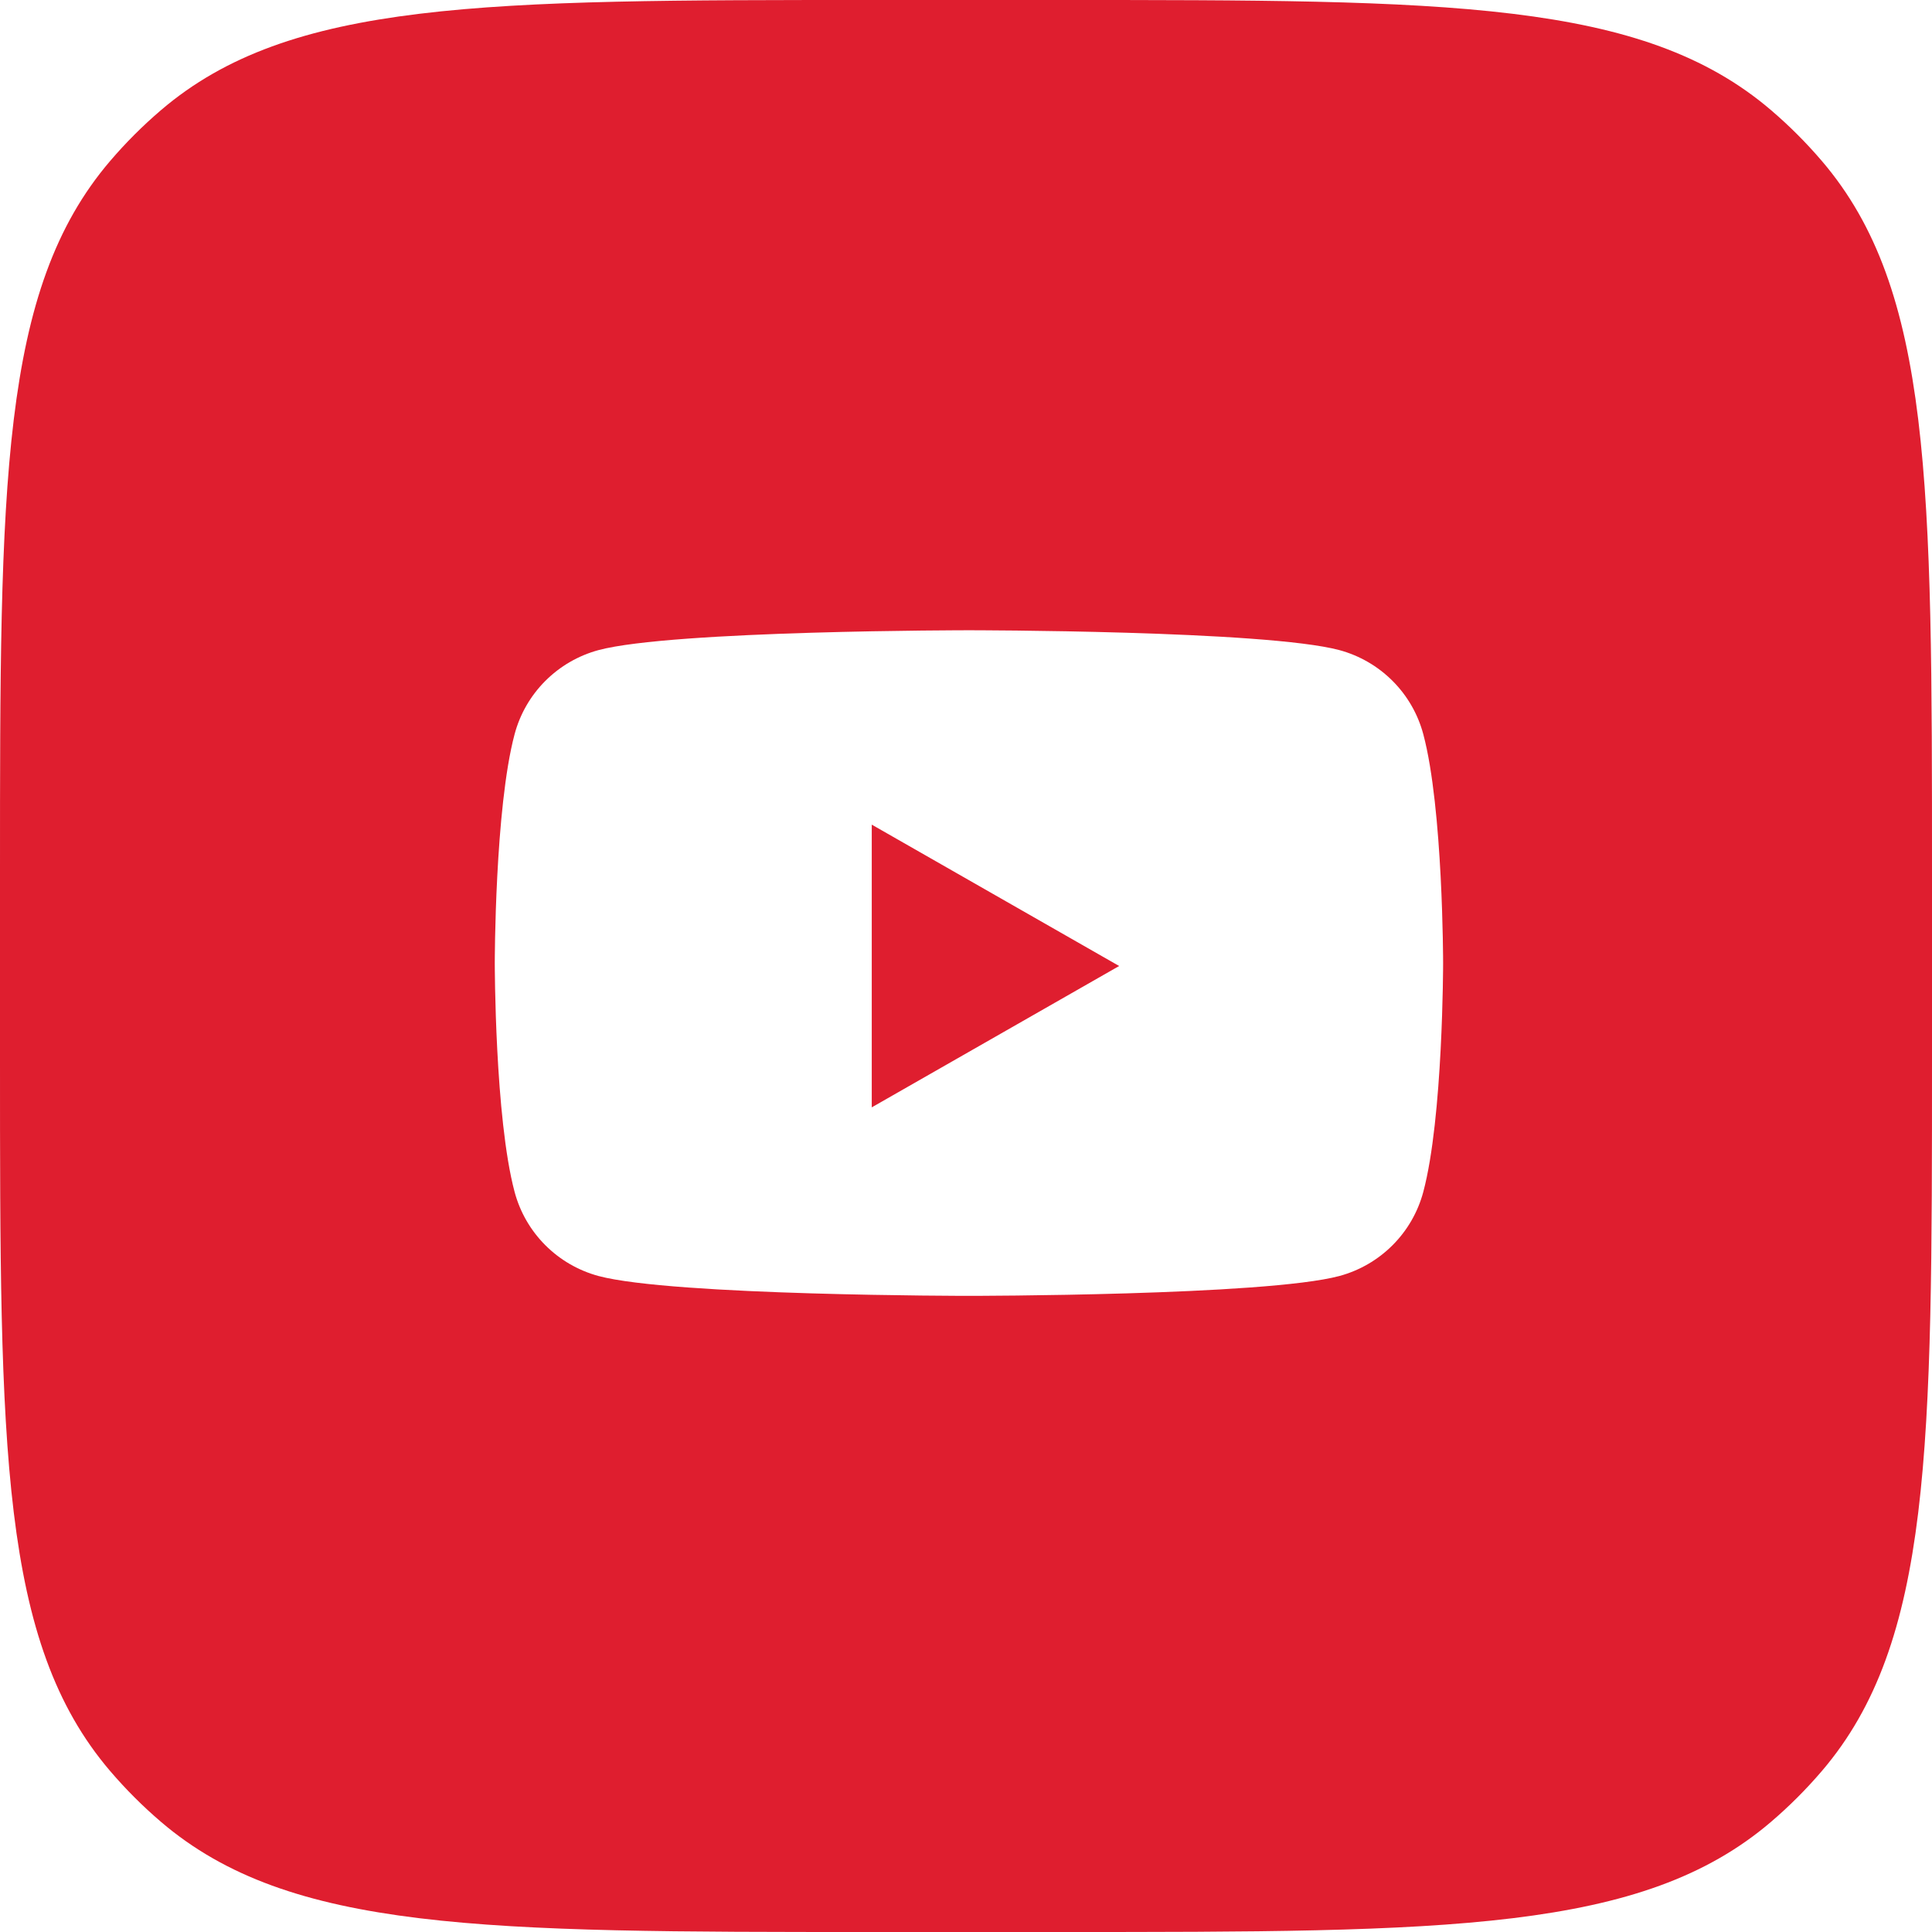 <?xml version="1.0" encoding="UTF-8"?> <svg xmlns="http://www.w3.org/2000/svg" width="328" height="328" viewBox="0 0 328 328" fill="none"> <path fill-rule="evenodd" clip-rule="evenodd" d="M0 148.2C0 82.216 0 49.224 18.688 27.343C21.342 24.236 24.236 21.342 27.343 18.688C49.224 0 82.216 0 148.2 0H179.8C245.784 0 278.776 0 300.657 18.688C303.764 21.342 306.658 24.236 309.312 27.343C328 49.224 328 82.216 328 148.2V179.8C328 245.784 328 278.776 309.312 300.657C306.658 303.764 303.764 306.658 300.657 309.312C278.776 328 245.784 328 179.8 328H148.2C82.216 328 49.224 328 27.343 309.312C24.236 306.658 21.342 303.764 18.688 300.657C0 278.776 0 245.784 0 179.8V148.2ZM241.634 124.643C240.723 121.23 238.93 118.116 236.432 115.612C233.934 113.107 230.819 111.3 227.4 110.372C214.812 107 164.5 107 164.5 107C164.5 107 114.188 107 101.6 110.372C98.181 111.3 95.067 113.107 92.569 115.612C90.07 118.116 88.277 121.23 87.366 124.643C84 137.237 84 163.5 84 163.5C84 163.5 84 189.763 87.366 202.357C88.277 205.77 90.07 208.884 92.569 211.388C95.067 213.893 98.181 215.7 101.6 216.628C114.188 220 164.5 220 164.5 220C164.5 220 214.812 220 227.4 216.628C230.819 215.7 233.934 213.893 236.432 211.388C238.93 208.884 240.723 205.77 241.634 202.357C245 189.763 245 163.5 245 163.5C245 163.5 245 137.237 241.634 124.643ZM190 164L148 140V188L190 164Z" fill="#DF1E2F"></path> </svg> 